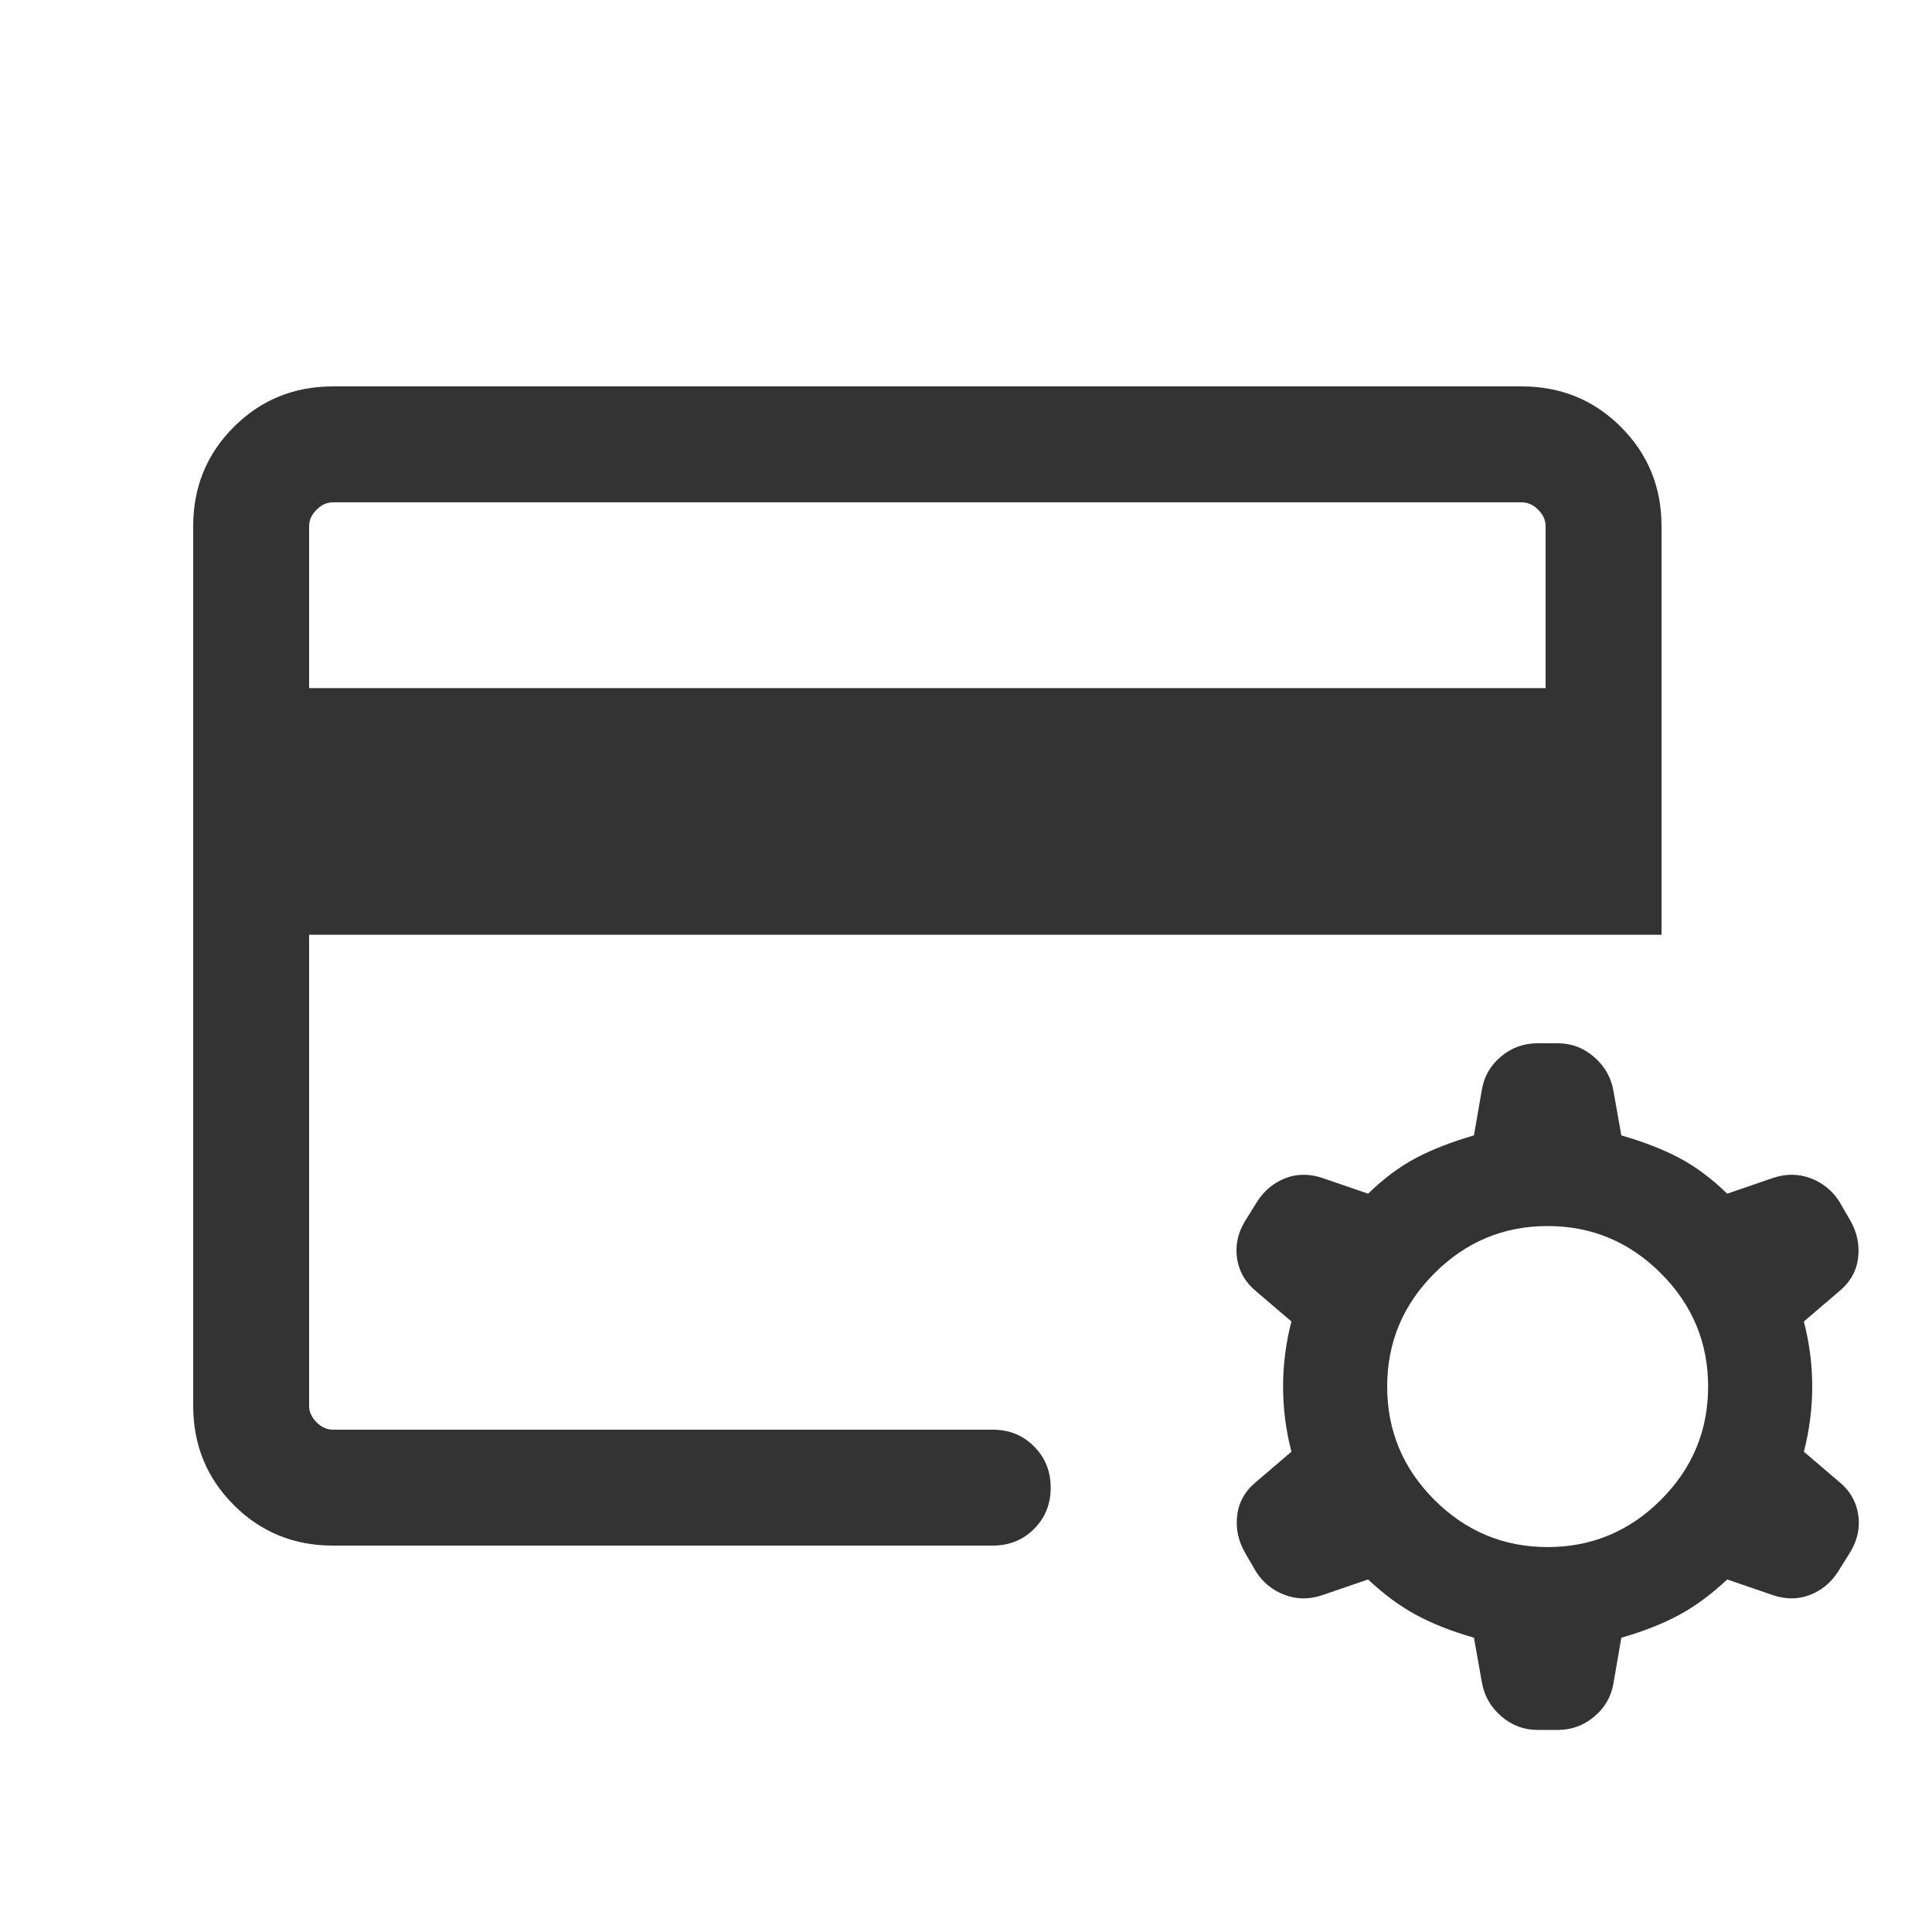 <?xml version="1.0" encoding="UTF-8"?><svg width="48" height="48" viewBox="0 0 25 24" fill="none" xmlns="http://www.w3.org/2000/svg">
<path d="M4.308 19.5C3.803 19.5 3.375 19.325 3.025 18.975C2.675 18.625 2.5 18.197 2.5 17.692V6.308C2.5 5.803 2.675 5.375 3.025 5.025C3.375 4.675 3.803 4.5 4.308 4.5H19.692C20.197 4.5 20.625 4.675 20.975 5.025C21.325 5.375 21.5 5.803 21.5 6.308V11.596H4V17.692C4 17.769 4.032 17.84 4.096 17.904C4.16 17.968 4.231 18 4.308 18H12.846C13.059 18 13.237 18.072 13.38 18.216C13.524 18.36 13.596 18.538 13.596 18.75C13.596 18.963 13.524 19.141 13.38 19.285C13.237 19.428 13.059 19.5 12.846 19.5H4.308ZM4 8.404H20V6.308C20 6.231 19.968 6.16 19.904 6.096C19.84 6.032 19.769 6 19.692 6H4.308C4.231 6 4.16 6.032 4.096 6.096C4.032 6.16 4 6.231 4 6.308V8.404Z" fill="#333333"/>
<path d="M20.026 19.519C20.596 19.519 21.084 19.315 21.492 18.908C21.9 18.5 22.103 18.012 22.103 17.442C22.103 16.873 21.9 16.385 21.492 15.977C21.084 15.569 20.596 15.365 20.026 15.365C19.457 15.365 18.969 15.569 18.561 15.977C18.153 16.385 17.95 16.873 17.95 17.442C17.95 18.012 18.153 18.5 18.561 18.908C18.969 19.315 19.457 19.519 20.026 19.519ZM19.894 21.885C19.718 21.885 19.562 21.826 19.426 21.708C19.289 21.59 19.205 21.443 19.175 21.267L19.073 20.692C18.783 20.609 18.533 20.51 18.323 20.396C18.112 20.282 17.906 20.129 17.703 19.938L17.103 20.144C16.938 20.198 16.778 20.196 16.625 20.138C16.471 20.081 16.348 19.983 16.257 19.844L16.115 19.6C16.024 19.445 15.989 19.281 16.009 19.109C16.03 18.936 16.112 18.791 16.257 18.673L16.711 18.285C16.639 18.008 16.603 17.727 16.603 17.442C16.603 17.158 16.639 16.877 16.711 16.6L16.257 16.212C16.119 16.1 16.036 15.96 16.009 15.793C15.982 15.626 16.014 15.465 16.105 15.31L16.273 15.04C16.364 14.902 16.484 14.804 16.632 14.746C16.781 14.688 16.938 14.687 17.103 14.74L17.703 14.946C17.906 14.749 18.112 14.595 18.323 14.484C18.533 14.373 18.783 14.276 19.073 14.192L19.175 13.602C19.205 13.426 19.289 13.282 19.426 13.169C19.562 13.056 19.718 13 19.894 13H20.159C20.335 13 20.491 13.059 20.627 13.177C20.764 13.295 20.848 13.442 20.878 13.617L20.98 14.192C21.27 14.276 21.52 14.373 21.73 14.484C21.941 14.595 22.147 14.749 22.35 14.946L22.95 14.74C23.115 14.687 23.274 14.688 23.428 14.746C23.582 14.804 23.705 14.902 23.796 15.04L23.938 15.285C24.029 15.44 24.064 15.604 24.044 15.776C24.023 15.948 23.941 16.093 23.796 16.212L23.342 16.6C23.414 16.877 23.45 17.158 23.45 17.442C23.45 17.727 23.414 18.008 23.342 18.285L23.796 18.673C23.934 18.785 24.017 18.924 24.044 19.091C24.071 19.259 24.039 19.42 23.948 19.575L23.78 19.844C23.689 19.983 23.569 20.081 23.421 20.138C23.272 20.196 23.115 20.198 22.95 20.144L22.35 19.938C22.147 20.129 21.941 20.282 21.73 20.396C21.52 20.51 21.27 20.609 20.98 20.692L20.878 21.283C20.848 21.458 20.764 21.602 20.627 21.715C20.491 21.828 20.335 21.885 20.159 21.885H19.894Z" fill="#333333"/>
</svg>
